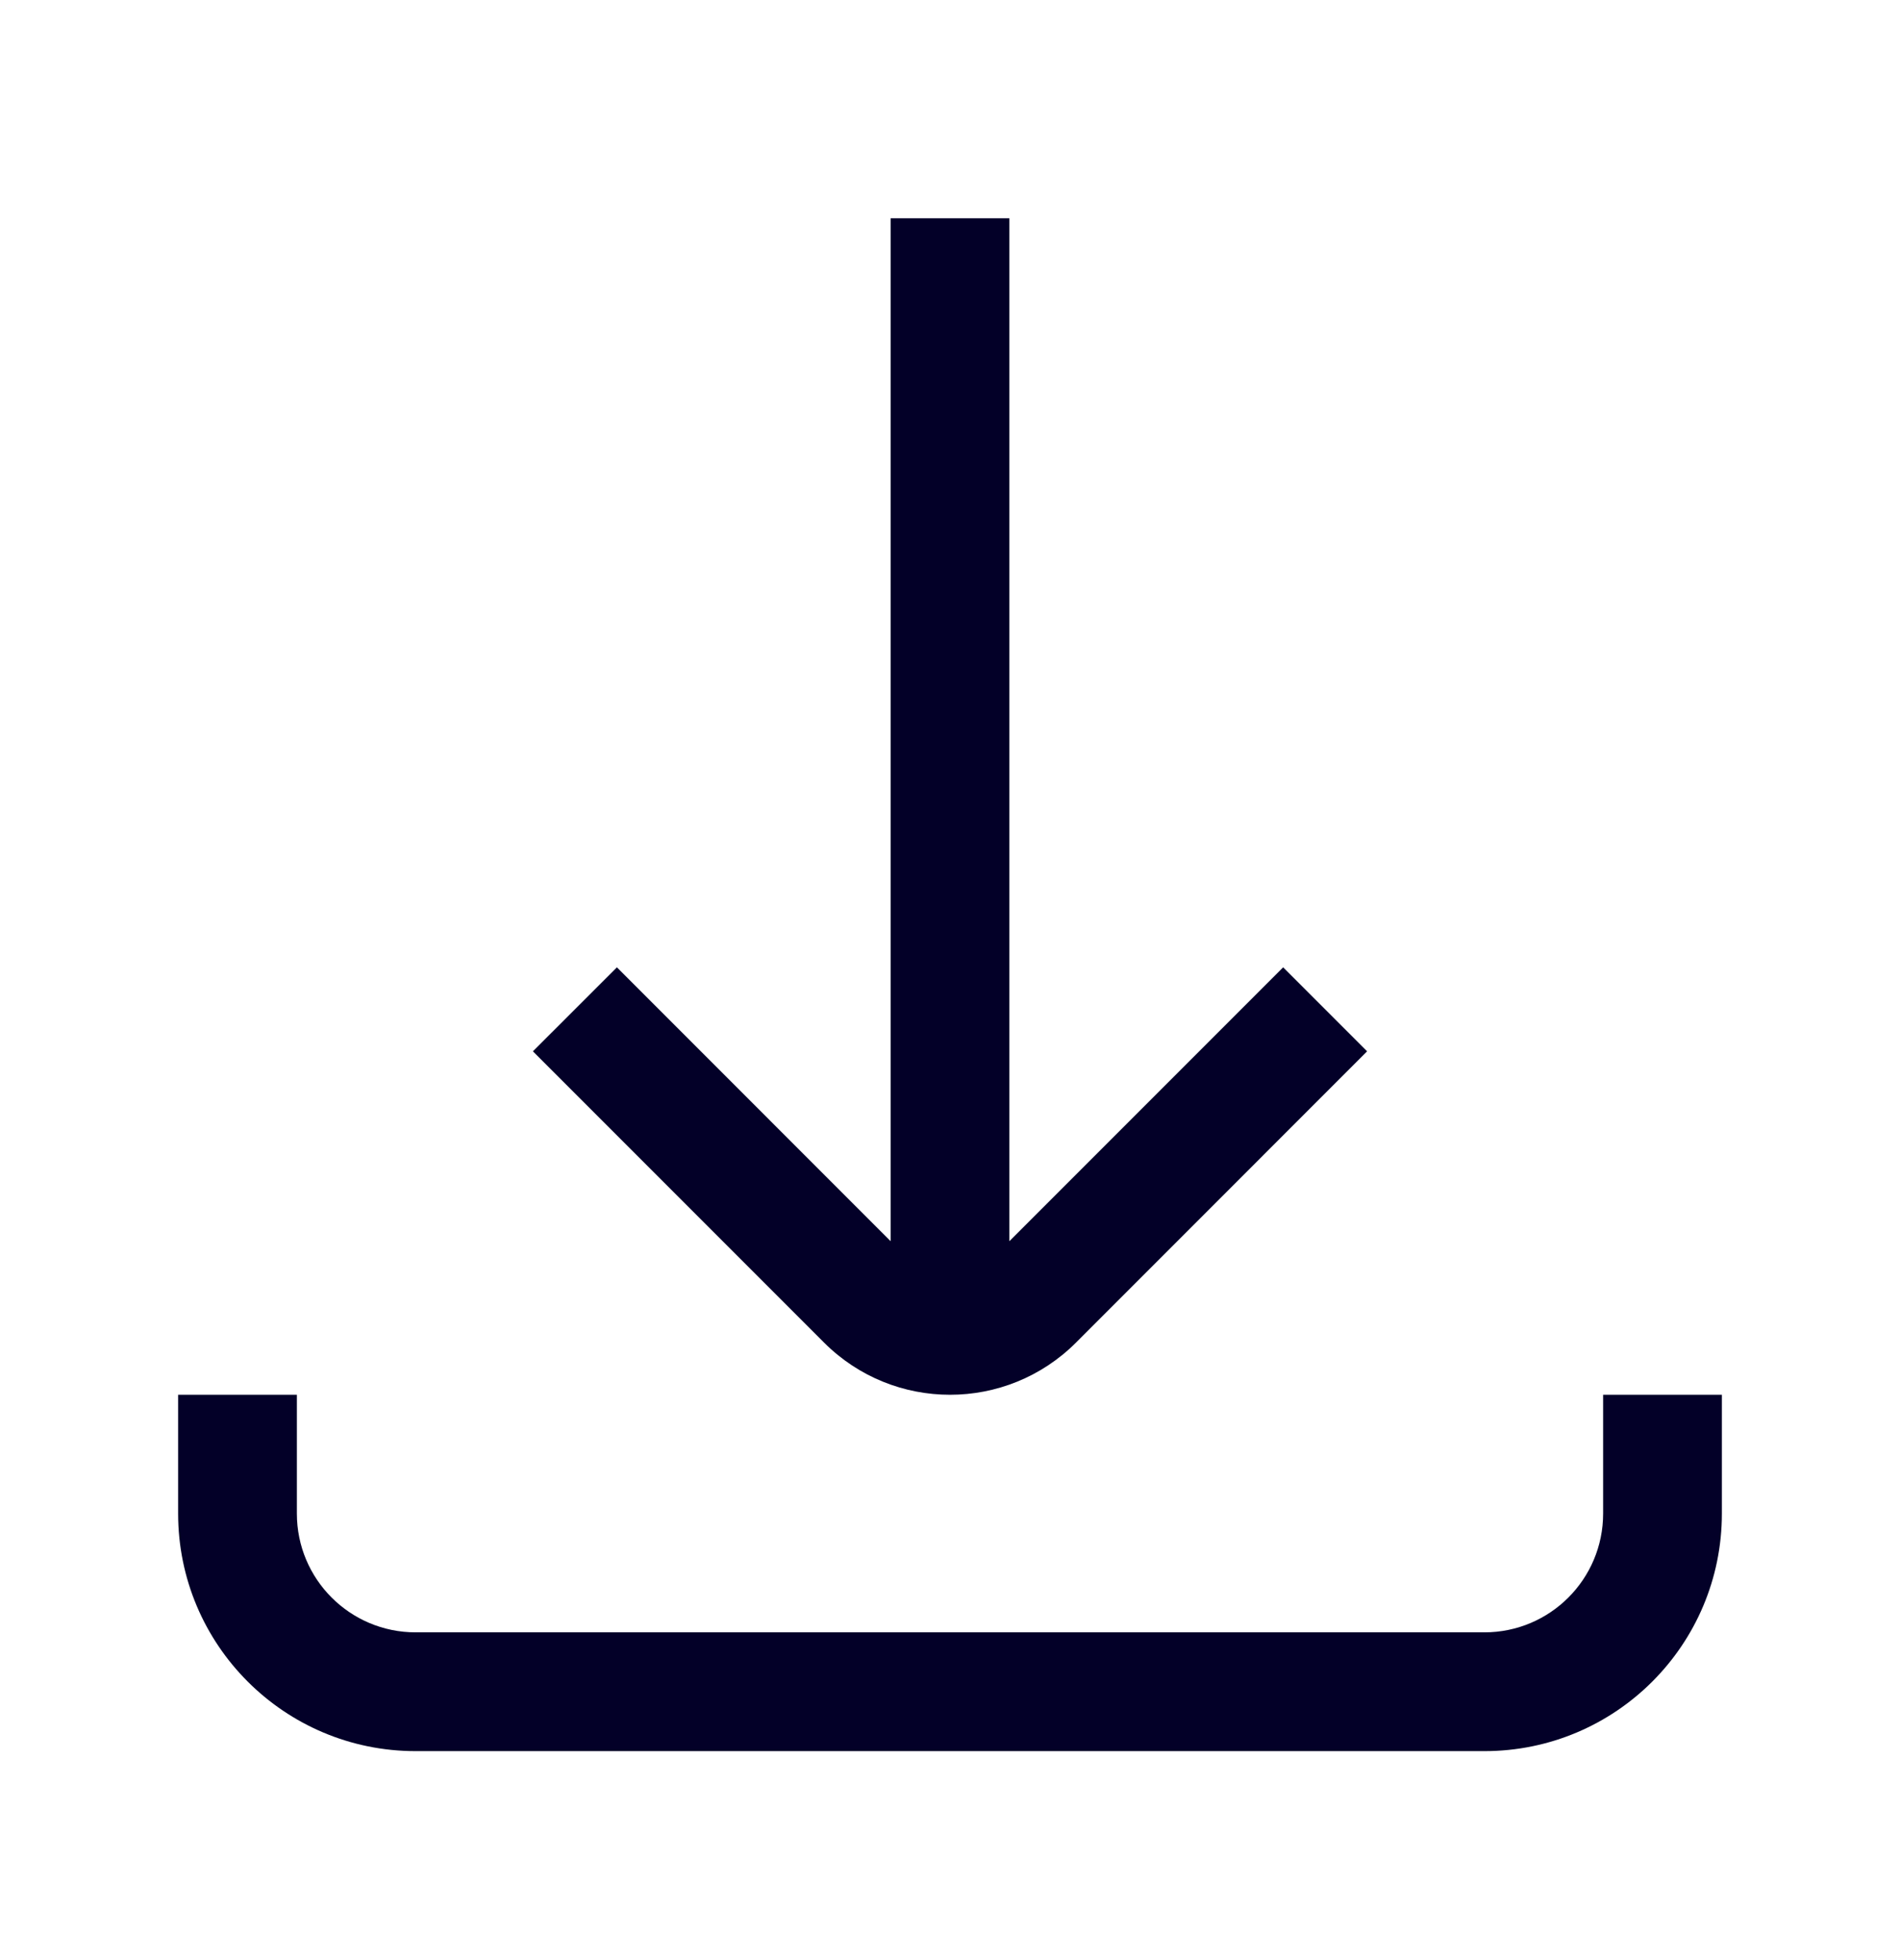 <svg width="32" height="33" viewBox="0 0 32 33" fill="none" xmlns="http://www.w3.org/2000/svg">
<g clip-path="url(#clip0_4117_1137)">
<path d="M25 27.482L7 27.482C5.895 27.482 5 26.587 5 25.482L5 23.482H3L3 25.482C3 27.692 4.791 29.482 7 29.482L25 29.482C27.209 29.482 29 27.692 29 25.482V23.482H27V25.482C27 26.587 26.105 27.482 25 27.482Z" fill="#030028"/>
<path d="M17 20.897L21.611 16.286L23.025 17.7L18.122 22.604C16.95 23.775 15.051 23.775 13.879 22.604L8.975 17.7L10.39 16.286L15 20.897L15 3.675H17L17 20.897Z" fill="#030028"/>
</g>
<defs>
<clipPath id="clip0_4117_1137">
<rect width="32" height="32" fill="white" transform="translate(0 0.482)"/>
</clipPath>
</defs>
</svg>
